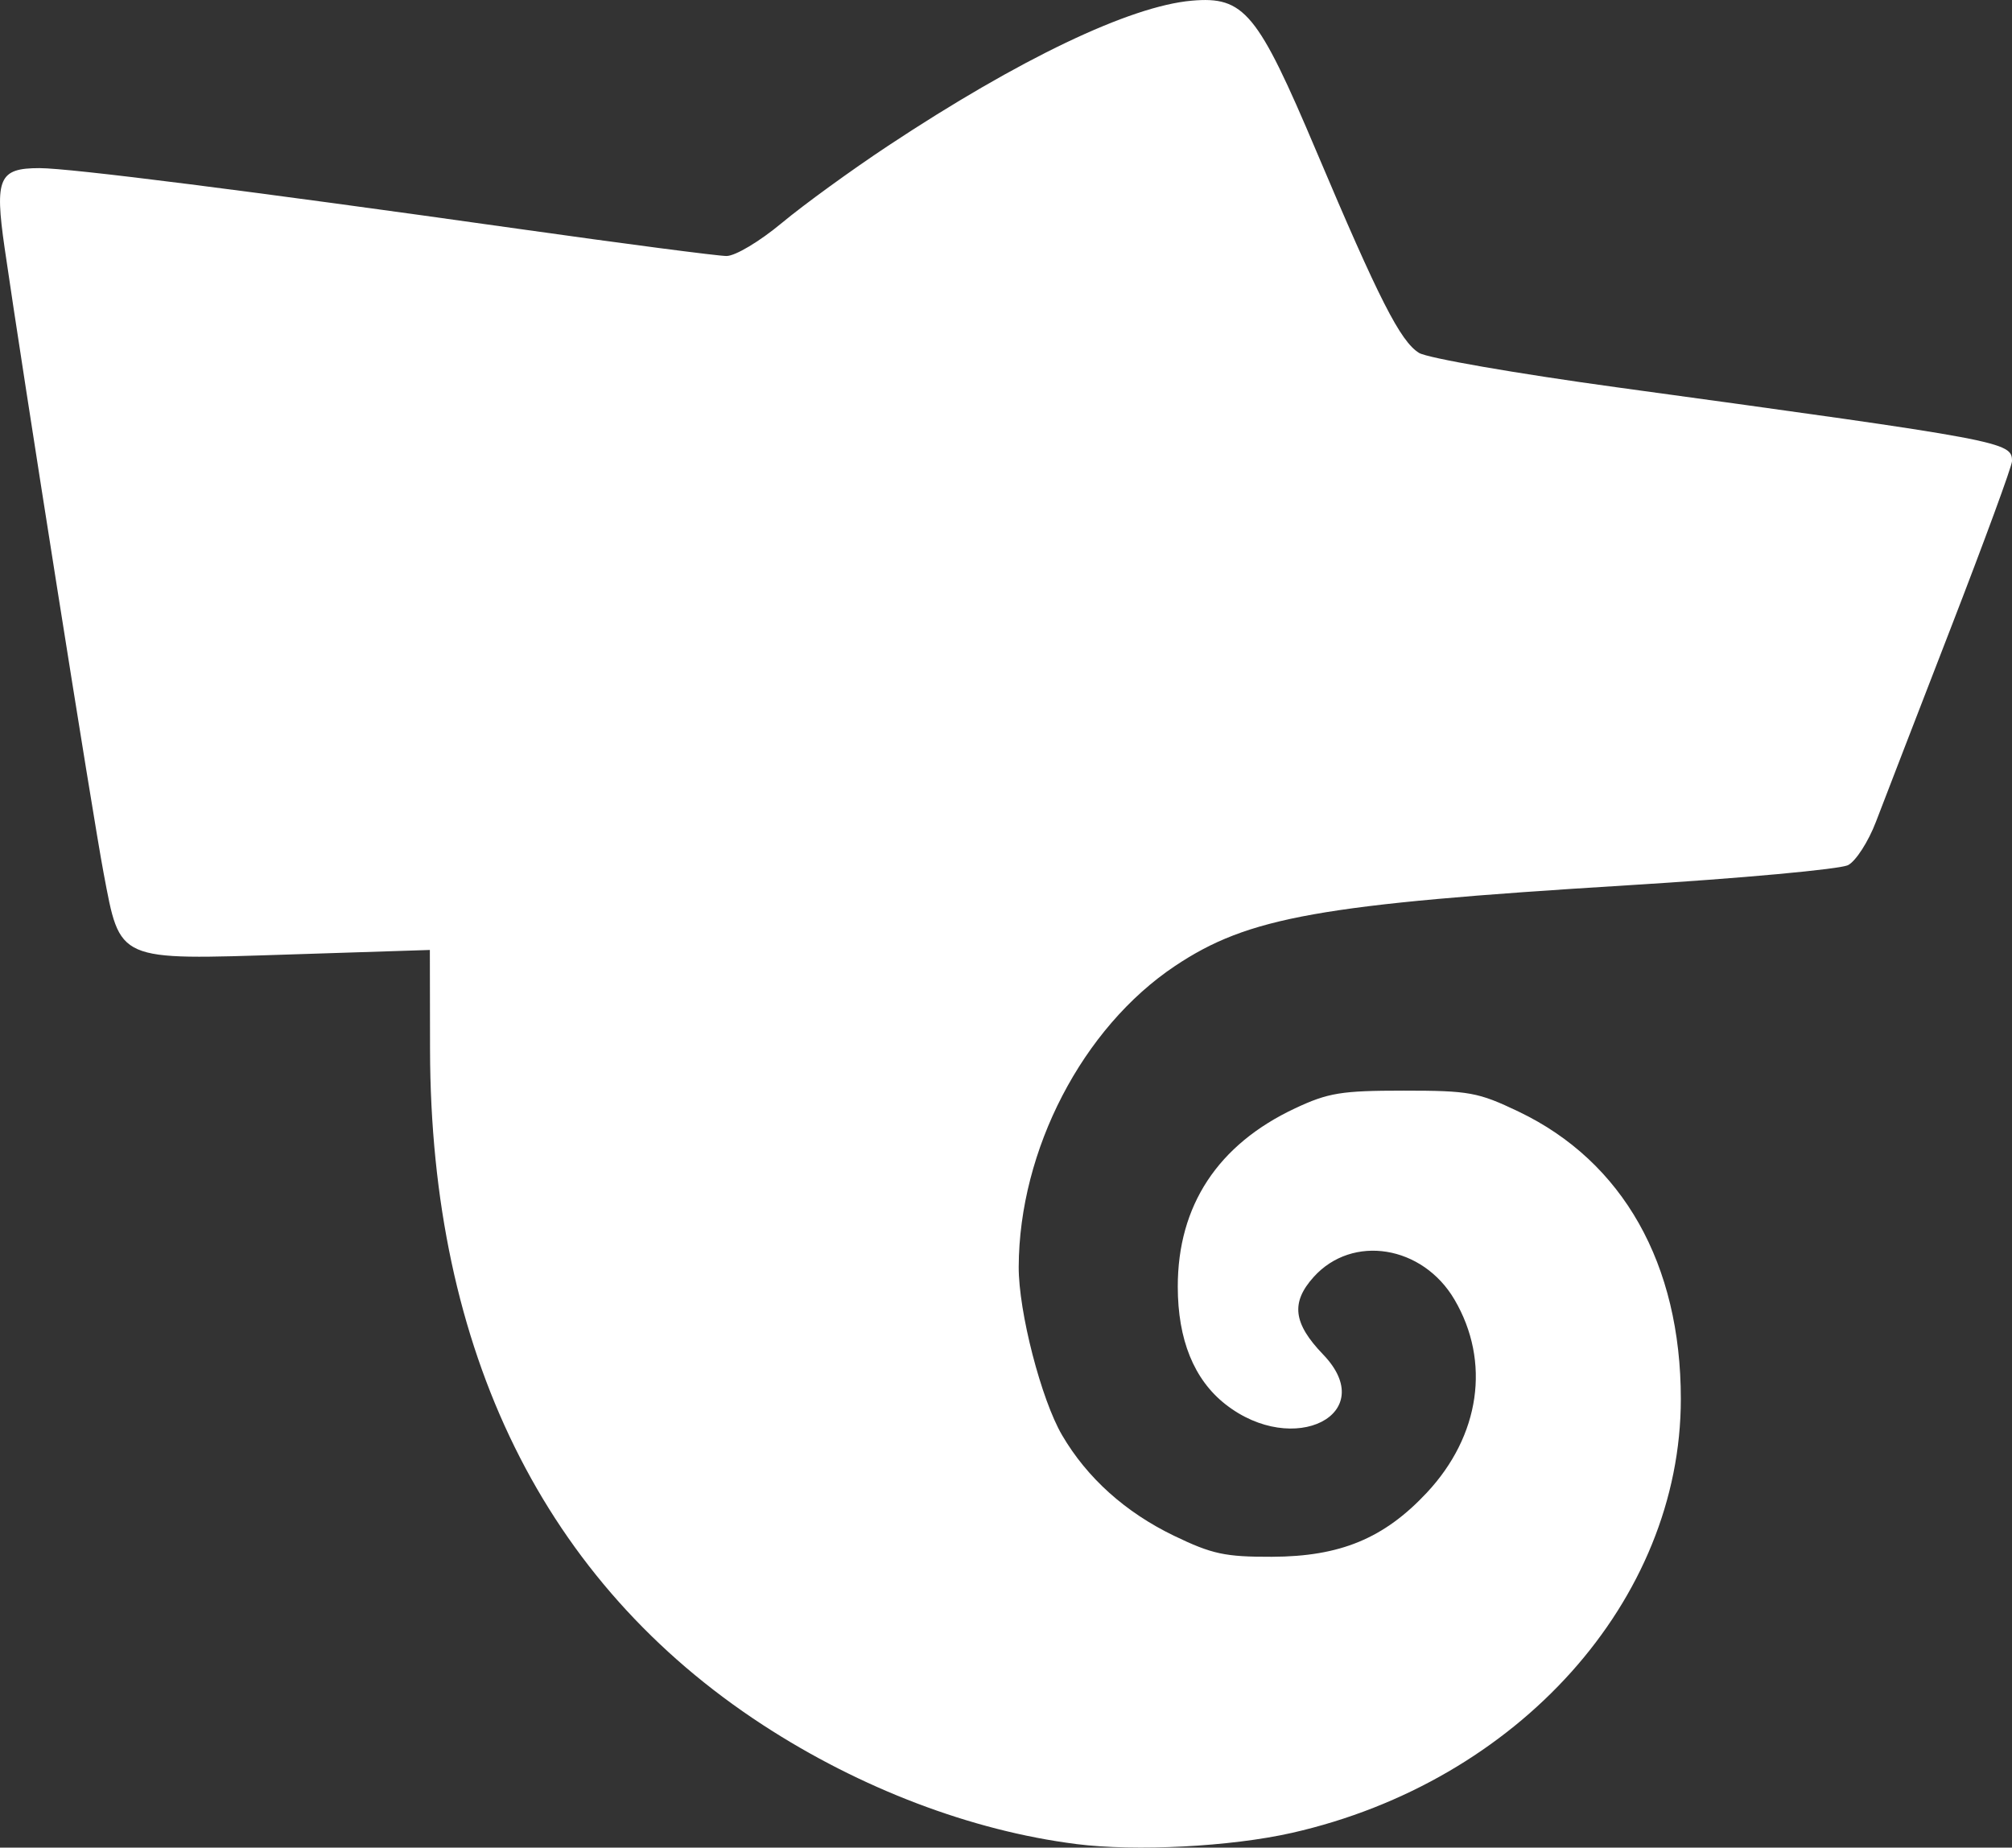 <svg id="svg8" width="297.73" height="273.38" version="1.1" viewBox="0 0 78.775 72.331" xmlns="http://www.w3.org/2000/svg">
 <rect x="0" y="0" width="78.775" height="72.331" fill="#333333" stroke="none"/>
 <g id="layer1" transform="translate(-142.04 -180.04)">
  <path id="path1040" d="m184.17 252.23c-4.09-0.518-8.446-2.174-12.265-4.663-8.552-5.574-13.006-14.613-13.028-26.44l-7e-3 -3.898-5.5 0.177c-6.8 0.218-6.612 0.301-7.275-3.195-0.418-2.204-3.165-19.55-3.875-24.471-0.394-2.728-0.222-3.119 1.366-3.119 1.203 0 8.235 0.891 18.75 2.376 4.144 0.585 7.81 1.064 8.148 1.064 0.345 0 1.293-0.566 2.171-1.297 0.857-0.713 2.727-2.071 4.156-3.017 5.134-3.399 9.461-5.467 11.886-5.681 2.055-0.181 2.58 0.453 4.881 5.893 2.455 5.804 3.291 7.446 4.021 7.896 0.327 0.202 3.809 0.807 7.738 1.346 15.227 2.087 15.478 2.134 15.478 2.893 0 0.189-1.08 3.131-2.4 6.539-1.32 3.408-2.638 6.822-2.93 7.586-0.292 0.765-0.779 1.523-1.083 1.686-0.304 0.163-4.195 0.52-8.646 0.793-12.042 0.74-14.837 1.239-17.713 3.159-3.618 2.416-6.103 7.201-6.118 11.781-6e-3 1.754 0.881 5.191 1.7 6.589 0.98 1.673 2.476 3.016 4.38 3.935 1.493 0.72 1.999 0.829 3.837 0.823 2.67-8e-3 4.387-0.719 6.06-2.507 2.091-2.236 2.508-5.133 1.087-7.558-1.247-2.129-3.998-2.572-5.515-0.889-0.902 1.001-0.803 1.816 0.371 3.036 2.241 2.33-1.149 4.053-3.828 1.946-1.232-0.969-1.863-2.528-1.864-4.604-1e-3 -3.174 1.571-5.563 4.592-6.98 1.3-0.61 1.812-0.693 4.256-0.693 2.563-1.9e-4 2.911 0.063 4.498 0.822 4.087 1.954 6.35 5.964 6.35 11.249 0 7.874-6.367 14.978-15.224 16.986-2.387 0.541-6.117 0.734-8.457 0.438z" fill="#fff" stroke-width=".265"/>
 </g>
</svg>
